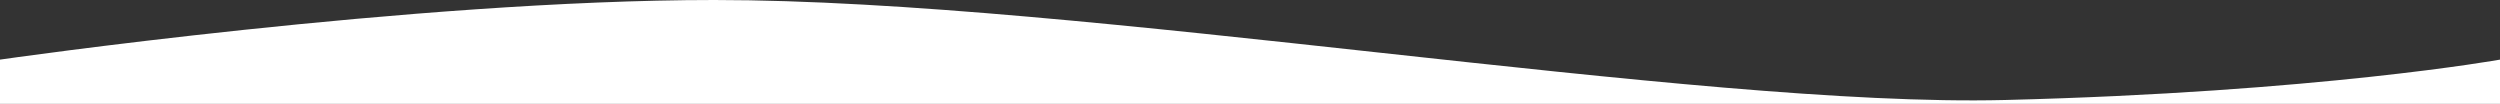 <?xml version="1.0" encoding="UTF-8"?>
<svg id="_レイヤー_2" data-name="レイヤー 2" xmlns="http://www.w3.org/2000/svg" viewBox="0 0 1300 54">
  <rect x="0" y="0" width="1300" height="54" fill="#333333" stroke="none"/>
  <defs>
    <style>
      .cls-1 {
        fill: #fff;
        stroke-width: 0px;
      }
    </style>
  </defs>
  <g id="TOP">
    <path class="cls-1" d="M0,31S215,0,371.43,0c192.22,0,509.57,56,671.06,52,162.74-4.03,257.51-21,257.51-21v23H0v-23Z"/>
  </g>
</svg>